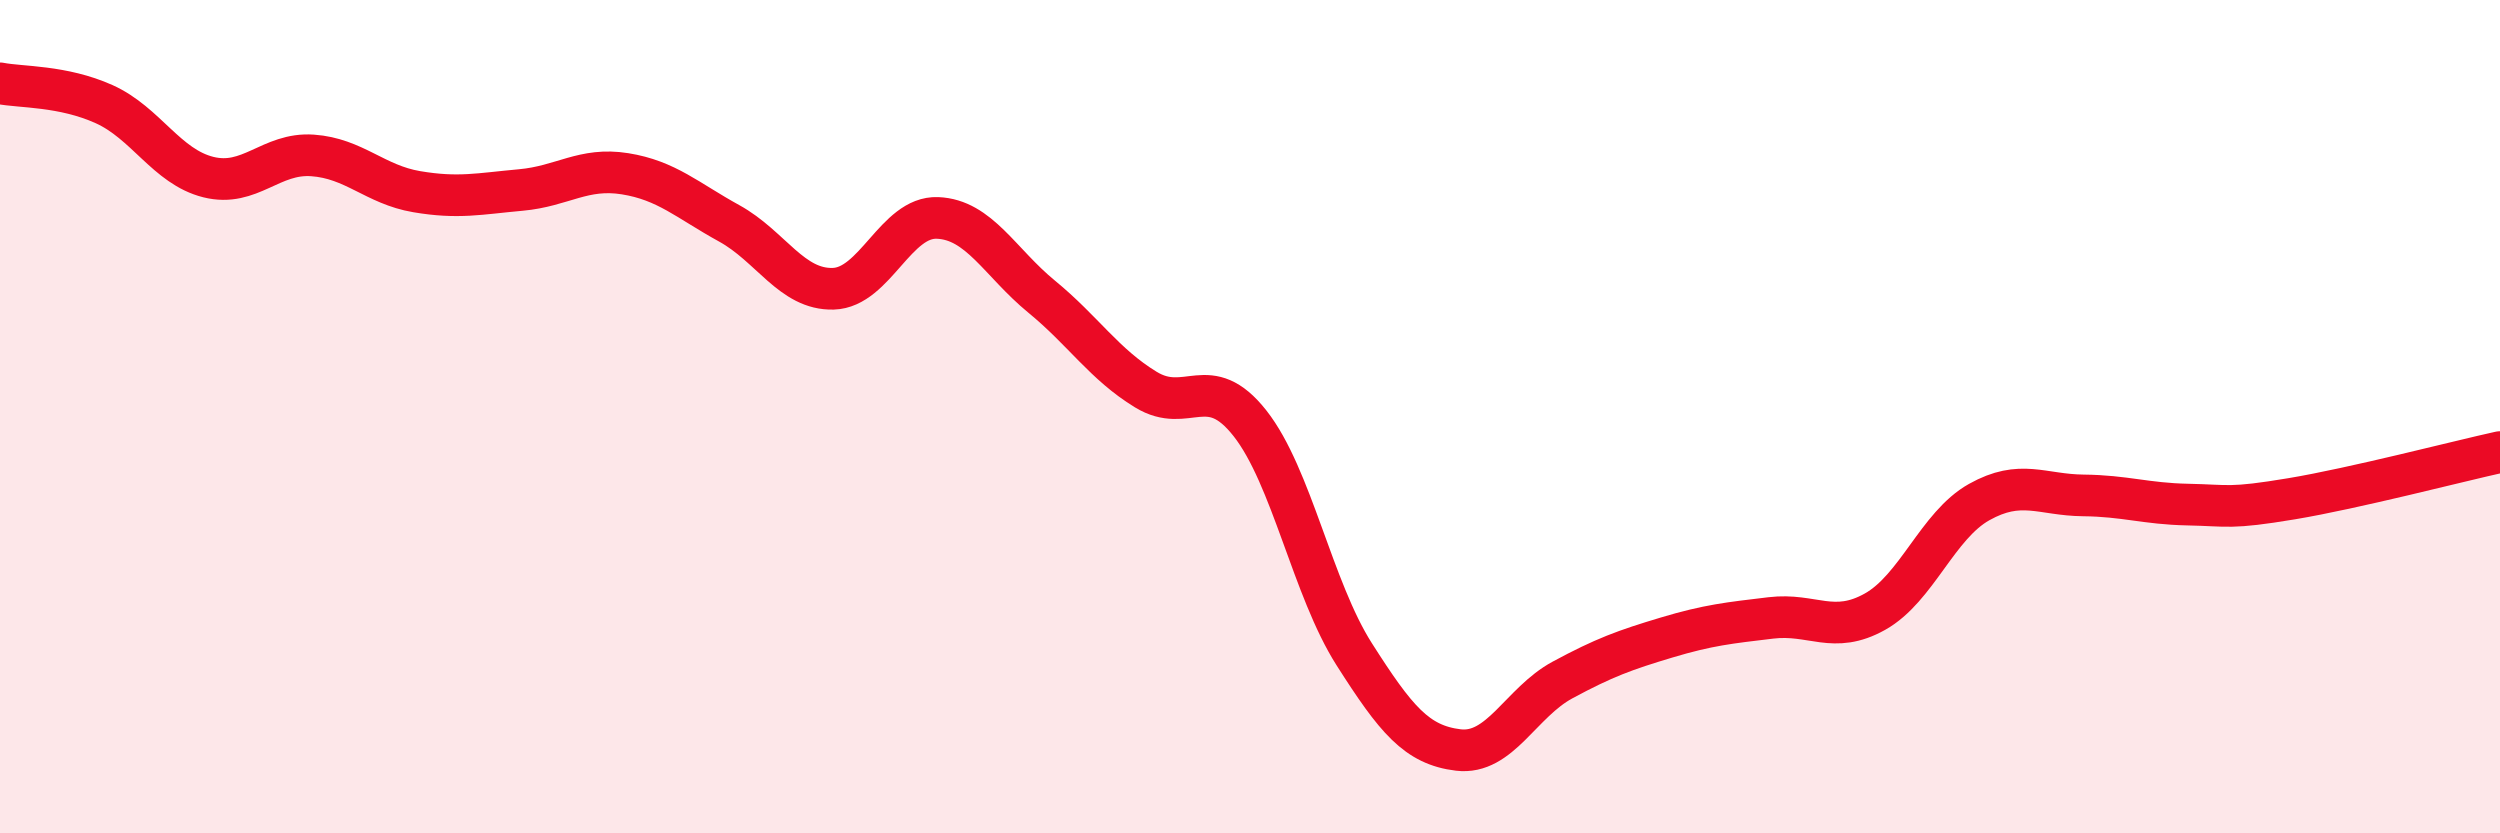 
    <svg width="60" height="20" viewBox="0 0 60 20" xmlns="http://www.w3.org/2000/svg">
      <path
        d="M 0,2 C 0.5,2.1 1.5,2.05 2.5,2.5 C 3.5,2.95 4,4 5,4.25 C 6,4.5 6.5,3.66 7.5,3.73 C 8.5,3.8 9,4.43 10,4.6 C 11,4.77 11.5,4.65 12.5,4.56 C 13.5,4.47 14,4.01 15,4.17 C 16,4.33 16.5,4.81 17.5,5.36 C 18.5,5.91 19,6.96 20,6.93 C 21,6.9 21.5,5.19 22.5,5.23 C 23.5,5.27 24,6.3 25,7.12 C 26,7.94 26.5,8.74 27.5,9.35 C 28.5,9.96 29,8.89 30,10.16 C 31,11.43 31.5,14.13 32.5,15.7 C 33.5,17.27 34,17.88 35,18 C 36,18.12 36.5,16.86 37.5,16.32 C 38.5,15.78 39,15.6 40,15.3 C 41,15 41.5,14.95 42.5,14.83 C 43.5,14.71 44,15.24 45,14.68 C 46,14.12 46.5,12.61 47.5,12.05 C 48.5,11.49 49,11.88 50,11.89 C 51,11.9 51.5,12.09 52.5,12.11 C 53.5,12.13 53.5,12.22 55,11.97 C 56.5,11.72 59,11.07 60,10.85L60 20L0 20Z"
        fill="#EB0A25"
        opacity="0.1"
        stroke-linecap="round"
        stroke-linejoin="round"
      />
      <path
        d="M 0,2 C 0.5,2.1 1.5,2.05 2.5,2.5 C 3.5,2.95 4,4 5,4.25 C 6,4.5 6.5,3.66 7.5,3.73 C 8.5,3.8 9,4.43 10,4.6 C 11,4.77 11.5,4.65 12.5,4.56 C 13.5,4.47 14,4.01 15,4.17 C 16,4.33 16.5,4.81 17.5,5.36 C 18.5,5.91 19,6.96 20,6.93 C 21,6.9 21.5,5.19 22.5,5.23 C 23.5,5.27 24,6.3 25,7.12 C 26,7.94 26.5,8.74 27.5,9.35 C 28.5,9.96 29,8.89 30,10.16 C 31,11.43 31.5,14.13 32.5,15.7 C 33.5,17.27 34,17.88 35,18 C 36,18.12 36.5,16.86 37.5,16.32 C 38.5,15.78 39,15.6 40,15.3 C 41,15 41.5,14.95 42.5,14.83 C 43.5,14.71 44,15.24 45,14.68 C 46,14.12 46.5,12.61 47.5,12.05 C 48.5,11.49 49,11.88 50,11.89 C 51,11.9 51.5,12.09 52.5,12.11 C 53.5,12.13 53.5,12.22 55,11.97 C 56.5,11.72 59,11.07 60,10.85"
        stroke="#EB0A25"
        stroke-width="1"
        fill="none"
        stroke-linecap="round"
        stroke-linejoin="round"
      />
    </svg>
  